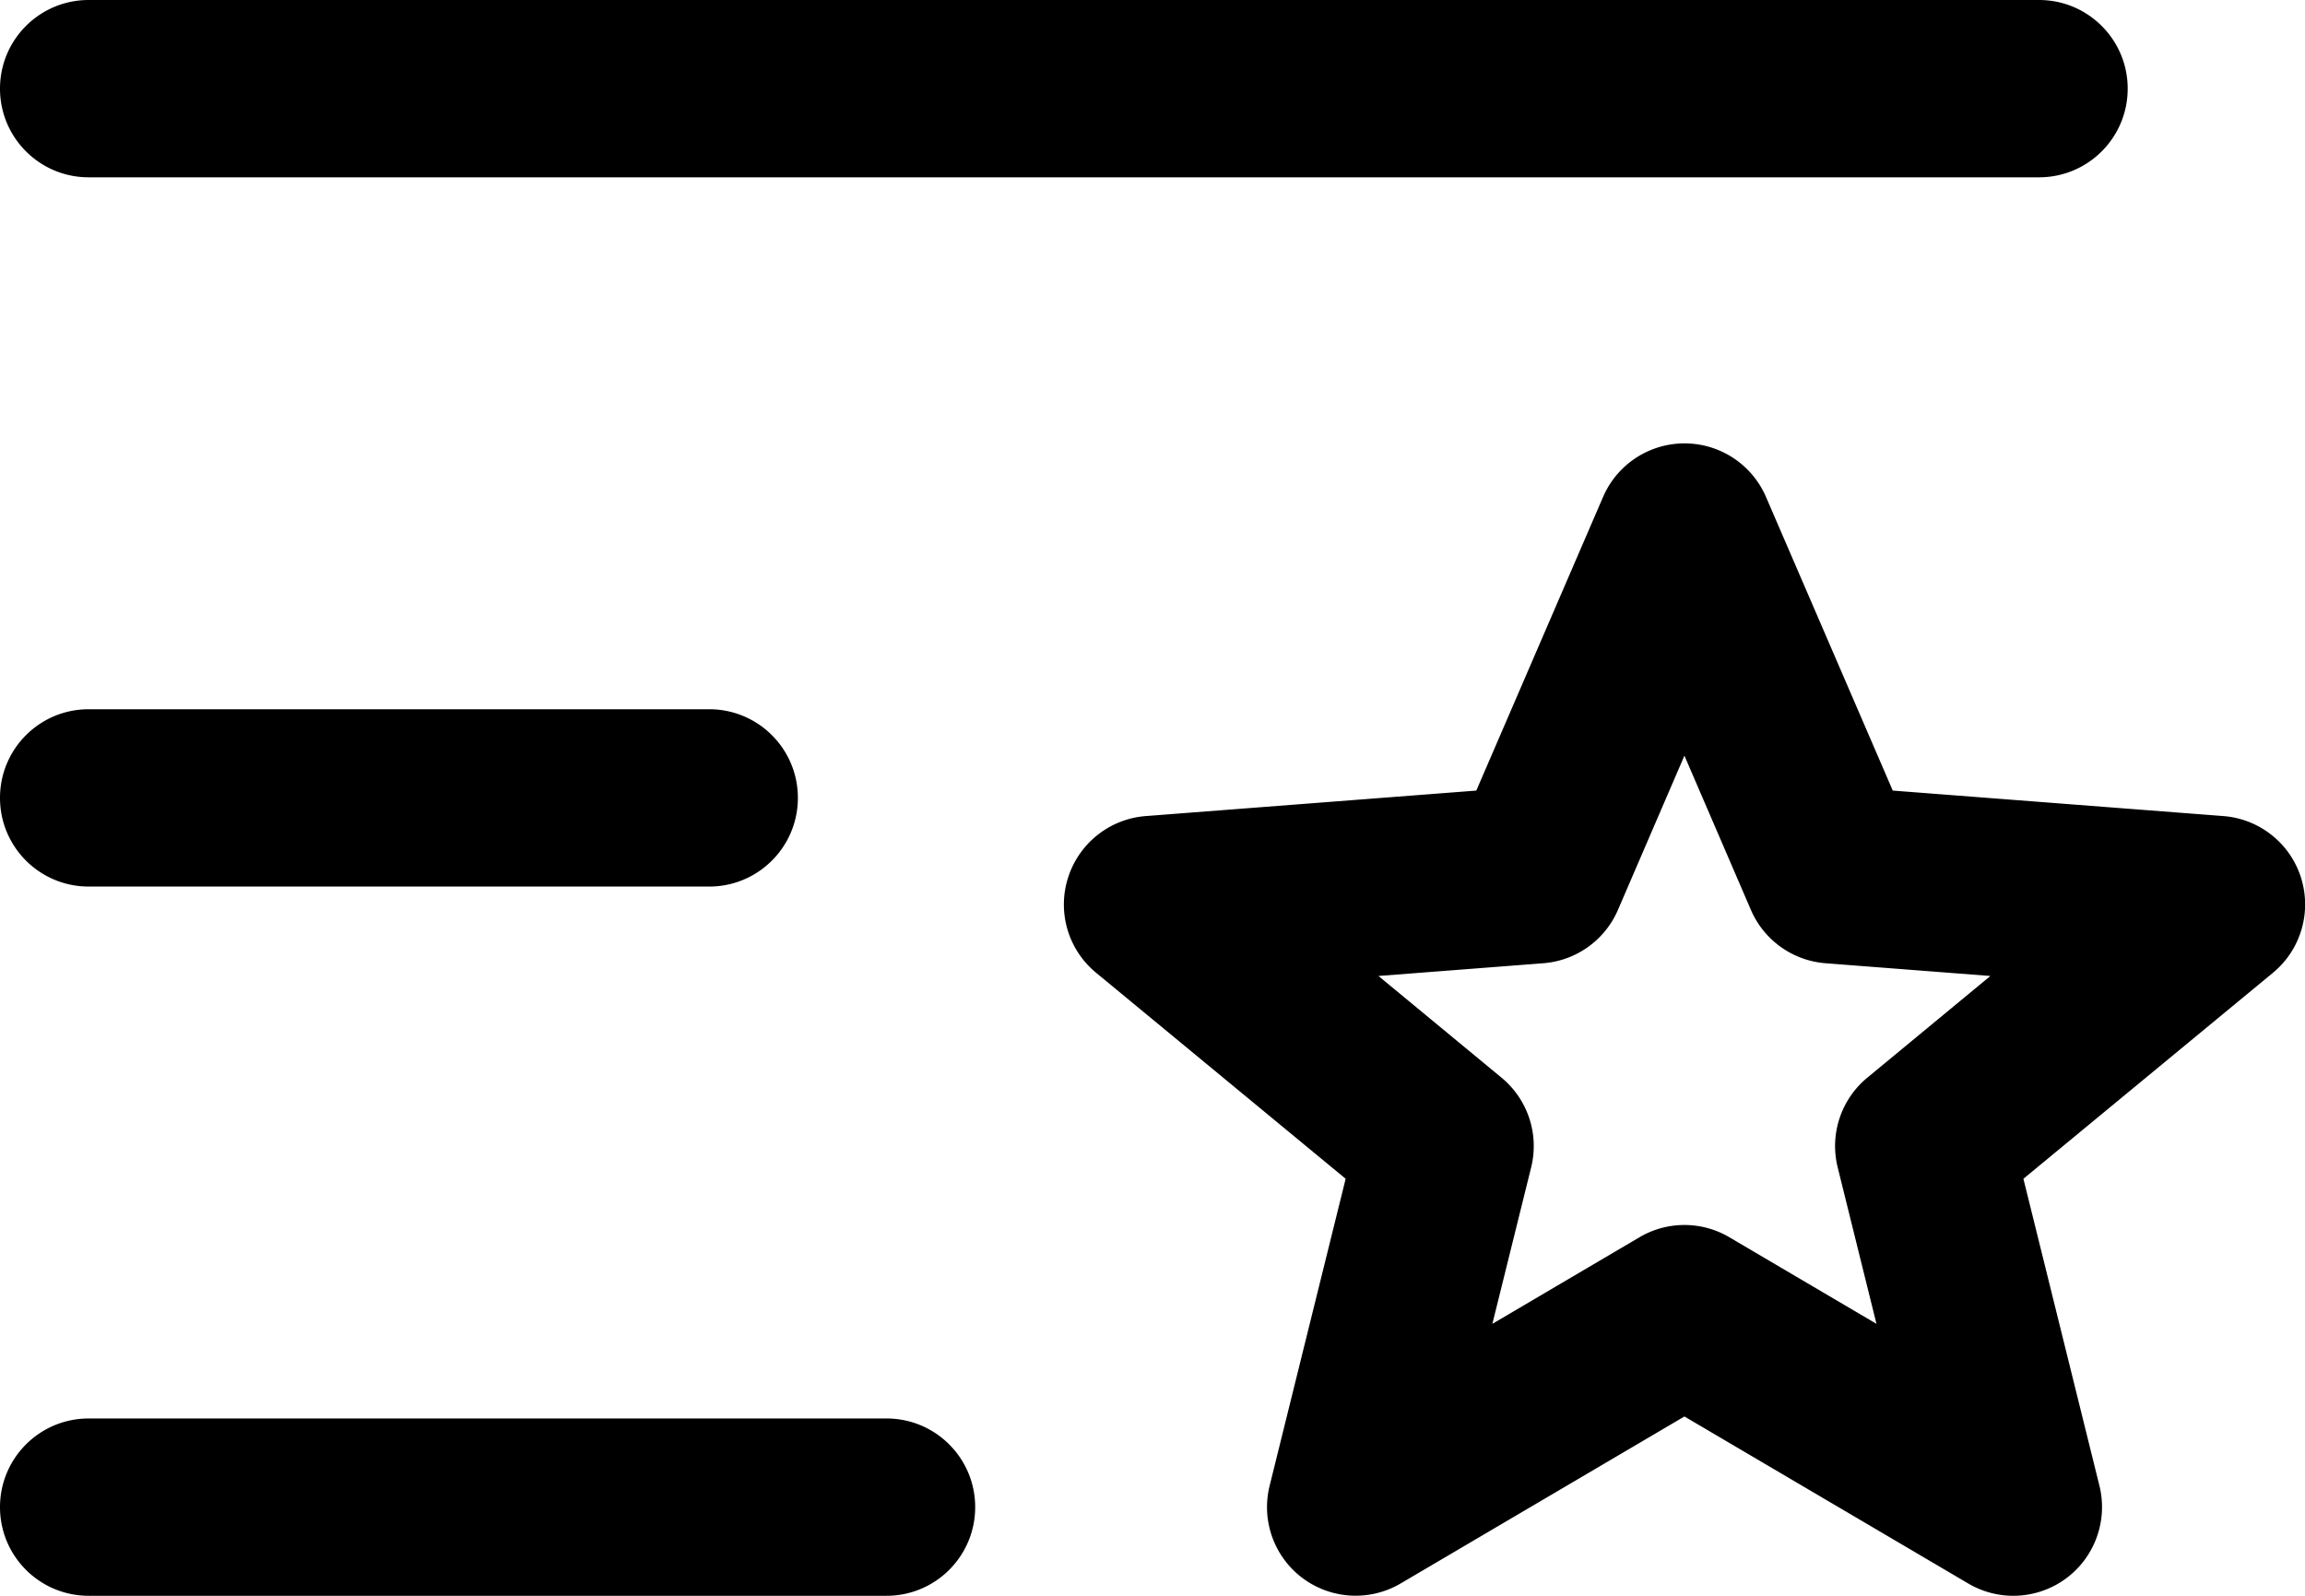 <svg xmlns="http://www.w3.org/2000/svg" viewBox="0 0 208 144"><path d="M184 16H8c-4.42 0-8-3.58-8-8s3.58-8 8-8h176c4.42 0 8 3.58 8 8s-3.58 8-8 8ZM64 80H8c-4.42 0-8-3.58-8-8s3.58-8 8-8h56c4.42 0 8 3.58 8 8s-3.58 8-8 8Zm16 64H8c-4.42 0-8-3.58-8-8s3.58-8 8-8h72c4.42 0 8 3.58 8 8s-3.58 8-8 8Zm101.67 0c-1.4 0-2.8-.37-4.06-1.11L152 127.82l-25.61 15.07a8.014 8.014 0 0 1-8.84-.48 7.997 7.997 0 0 1-2.98-8.34l6.86-27.7-22.52-18.59a7.977 7.977 0 0 1-2.53-8.58 8.004 8.004 0 0 1 7.01-5.56l29.83-2.3 11.44-26.5a8.007 8.007 0 0 1 14.7 0l11.44 26.5 29.83 2.3c3.25.25 6.03 2.45 7.01 5.56.98 3.11-.02 6.51-2.53 8.58l-22.52 18.59 6.86 27.7c.77 3.13-.4 6.41-2.98 8.34a8.023 8.023 0 0 1-4.78 1.59ZM152 110.54c1.4 0 2.81.37 4.06 1.11l13.27 7.81-3.5-14.12c-.74-2.99.3-6.13 2.67-8.09l11.11-9.18-14.88-1.15a8.008 8.008 0 0 1-6.73-4.81l-6-13.92-6 13.92a8.008 8.008 0 0 1-6.73 4.81l-14.88 1.15 11.11 9.18a8.005 8.005 0 0 1 2.67 8.09l-3.5 14.12 13.27-7.81a7.98 7.98 0 0 1 4.06-1.11Z"/></svg>